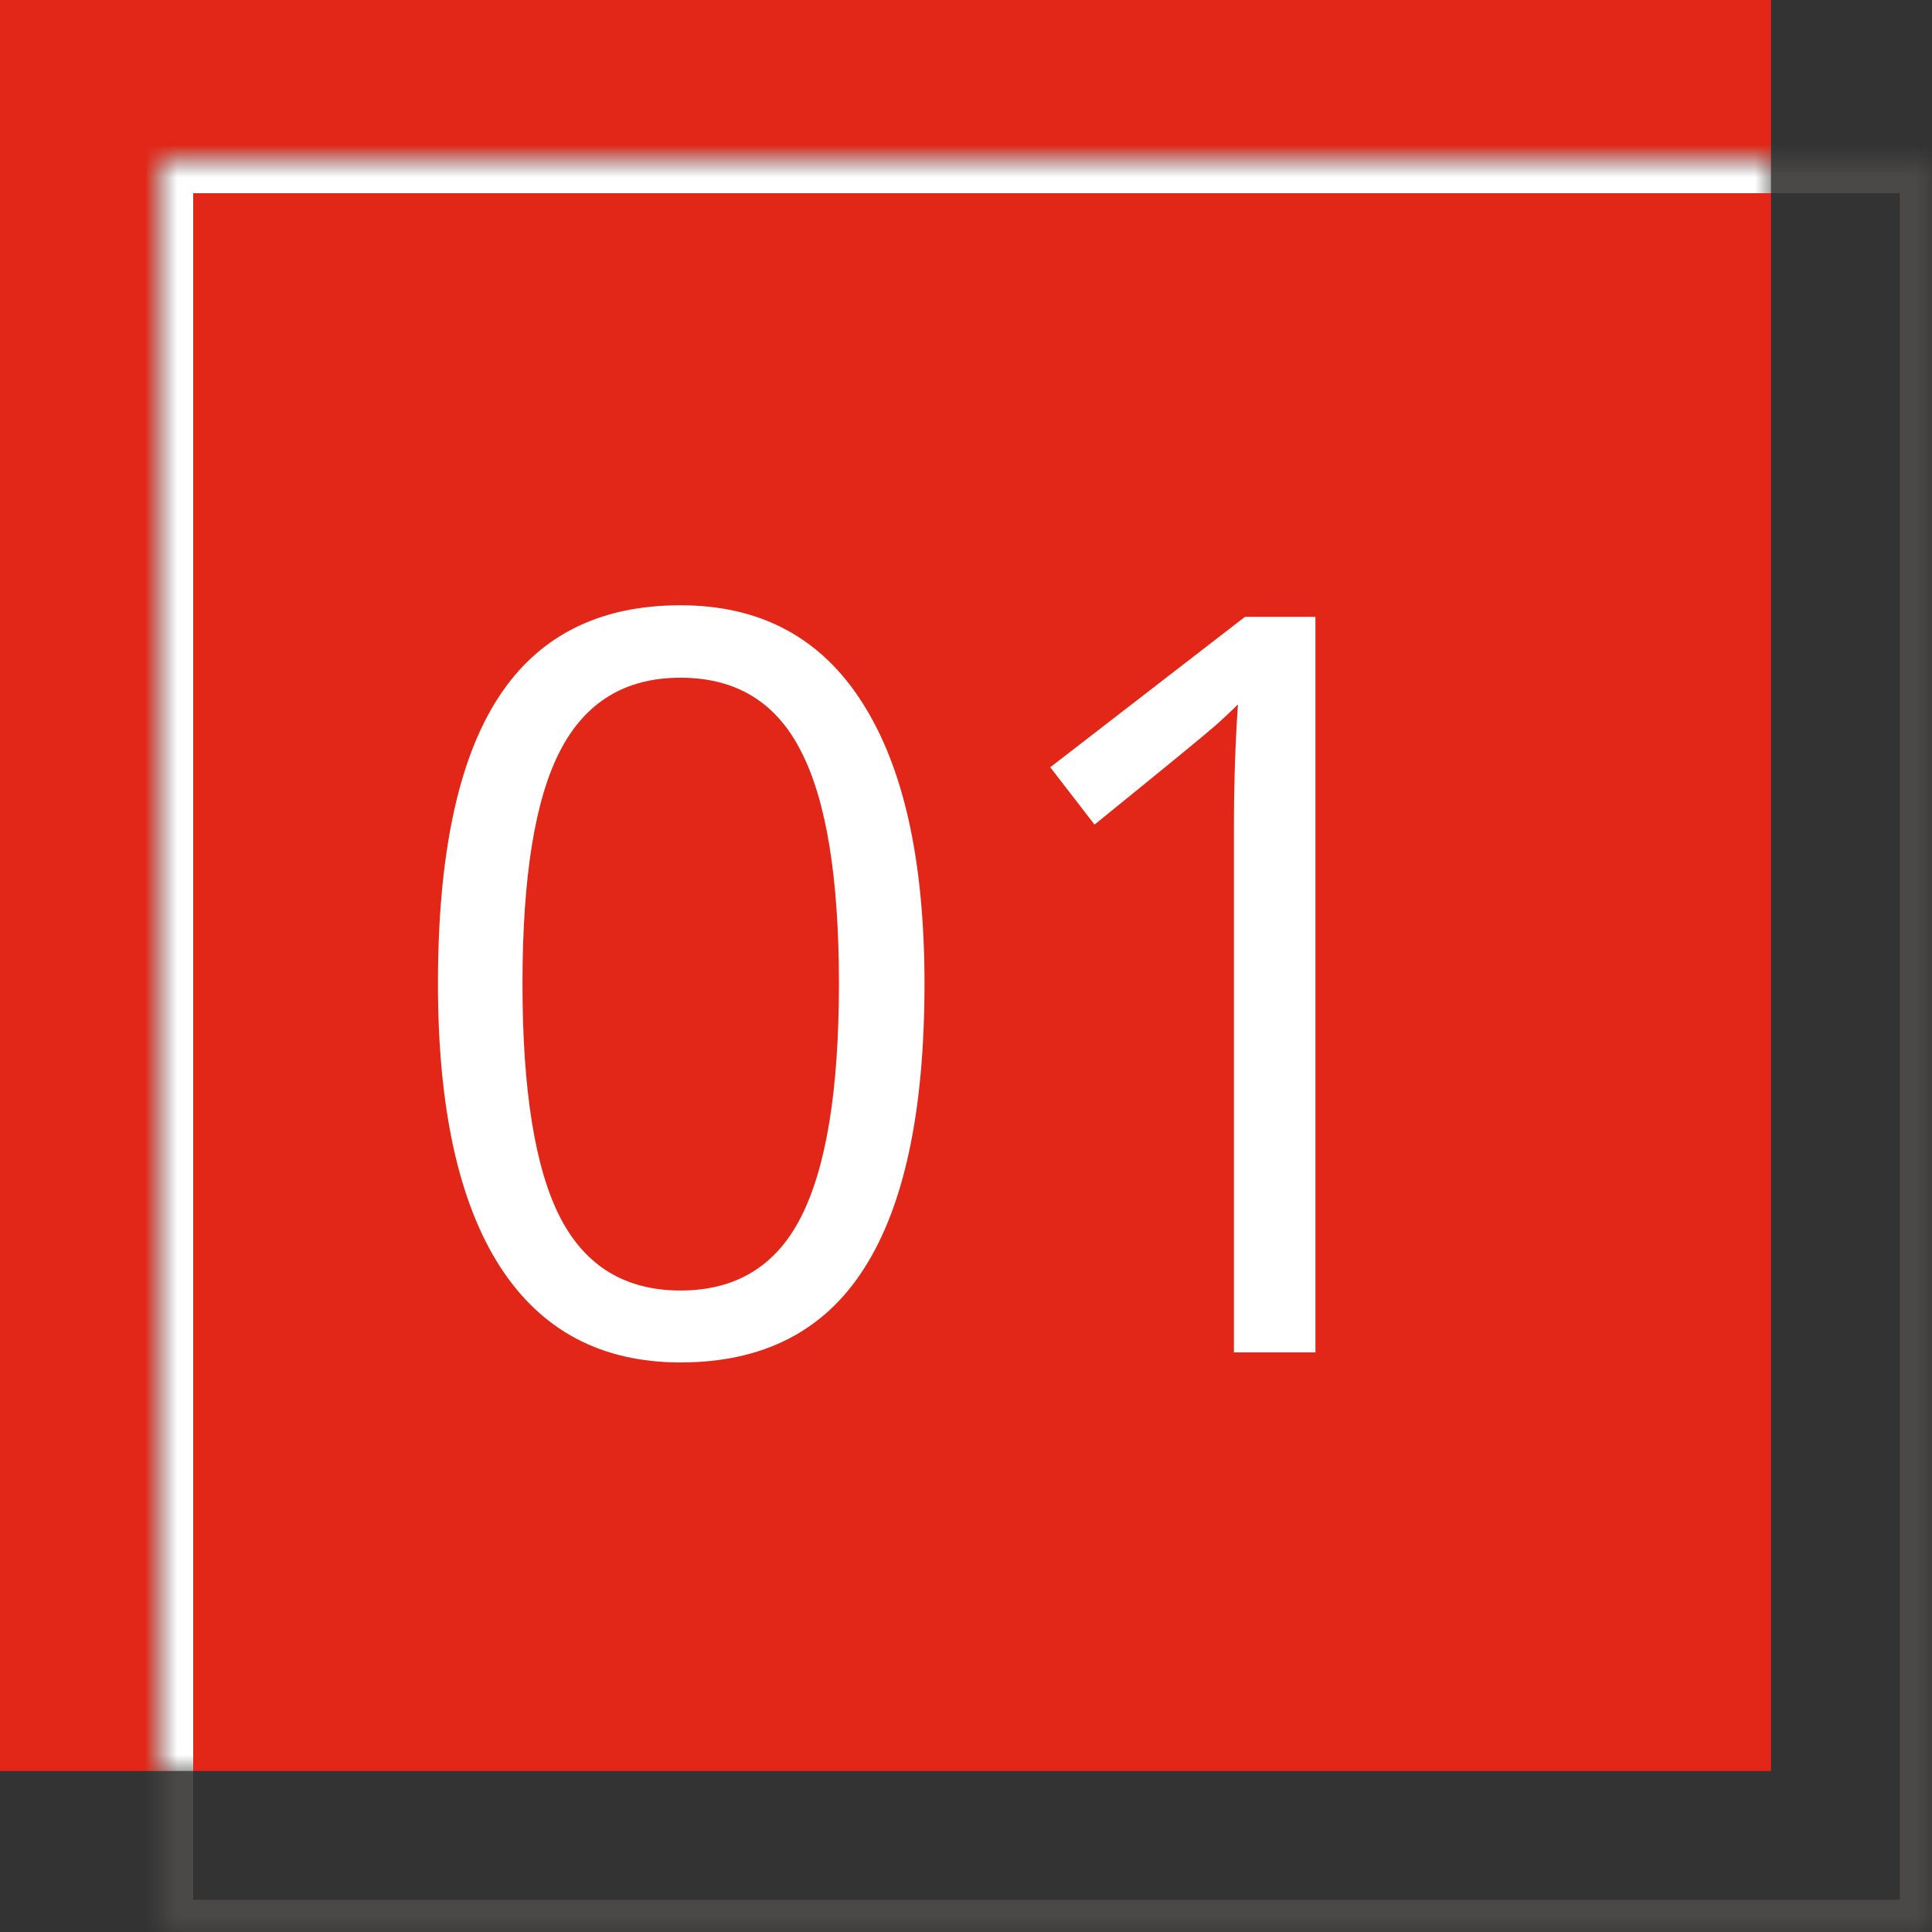 <svg width="60" height="60" viewBox="0 0 60 60" fill="none" xmlns="http://www.w3.org/2000/svg">
<rect x="0" y="0" width="60" height="60" fill="#333333" stroke="none"/>
<g clip-path="url(#clip0_14832_1559)">
<rect width="55" height="55" fill="#E22718"/>
<mask id="path-2-inside-1_14832_1559" fill="white">
<path d="M60 60L5 60L5 5L60 5L60 60Z"/>
</mask>
<path d="M60 60L60 61L61 61L61 60L60 60ZM5 60L4 60L4 61L5 61L5 60ZM5 5L5 4L4 4L4 5L5 5ZM60 5L61 5L61 4L60 4L60 5ZM60 59L5 59L5 61L60 61L60 59ZM6 60L6 5L4 5L4 60L6 60ZM5 6L60 6L60 4L5 4L5 6ZM59 5L59 60L61 60L61 5L59 5Z" fill="#4B4948" mask="url(#path-2-inside-1_14832_1559)"/>
<mask id="path-4-inside-2_14832_1559" fill="white">
<path d="M5 5H55V55H5V5Z"/>
</mask>
<path d="M5 5V4H4V5H5ZM5 6H55V4H5V6ZM6 55V5H4V55H6Z" fill="white" mask="url(#path-4-inside-2_14832_1559)"/>
<path d="M28.711 30.547C28.711 34.495 28.086 37.443 26.836 39.391C25.596 41.339 23.695 42.312 21.133 42.312C18.674 42.312 16.804 41.318 15.523 39.328C14.242 37.328 13.601 34.401 13.601 30.547C13.601 26.568 14.221 23.615 15.461 21.688C16.7 19.76 18.591 18.797 21.133 18.797C23.612 18.797 25.492 19.802 26.773 21.812C28.065 23.823 28.711 26.734 28.711 30.547ZM16.226 30.547C16.226 33.87 16.617 36.292 17.398 37.812C18.179 39.323 19.424 40.078 21.133 40.078C22.862 40.078 24.112 39.312 24.883 37.781C25.664 36.24 26.054 33.828 26.054 30.547C26.054 27.266 25.664 24.865 24.883 23.344C24.112 21.812 22.862 21.047 21.133 21.047C19.424 21.047 18.179 21.802 17.398 23.312C16.617 24.812 16.226 27.224 16.226 30.547ZM40.852 42H38.321V25.719C38.321 24.365 38.362 23.083 38.446 21.875C38.227 22.094 37.982 22.323 37.711 22.562C37.44 22.802 36.201 23.818 33.992 25.609L32.617 23.828L38.664 19.156H40.852V42Z" fill="white"/>
</g>
<defs>
<clipPath id="clip0_14832_1559">
<rect width="60" height="60" fill="white"/>
</clipPath>
</defs>
</svg>

